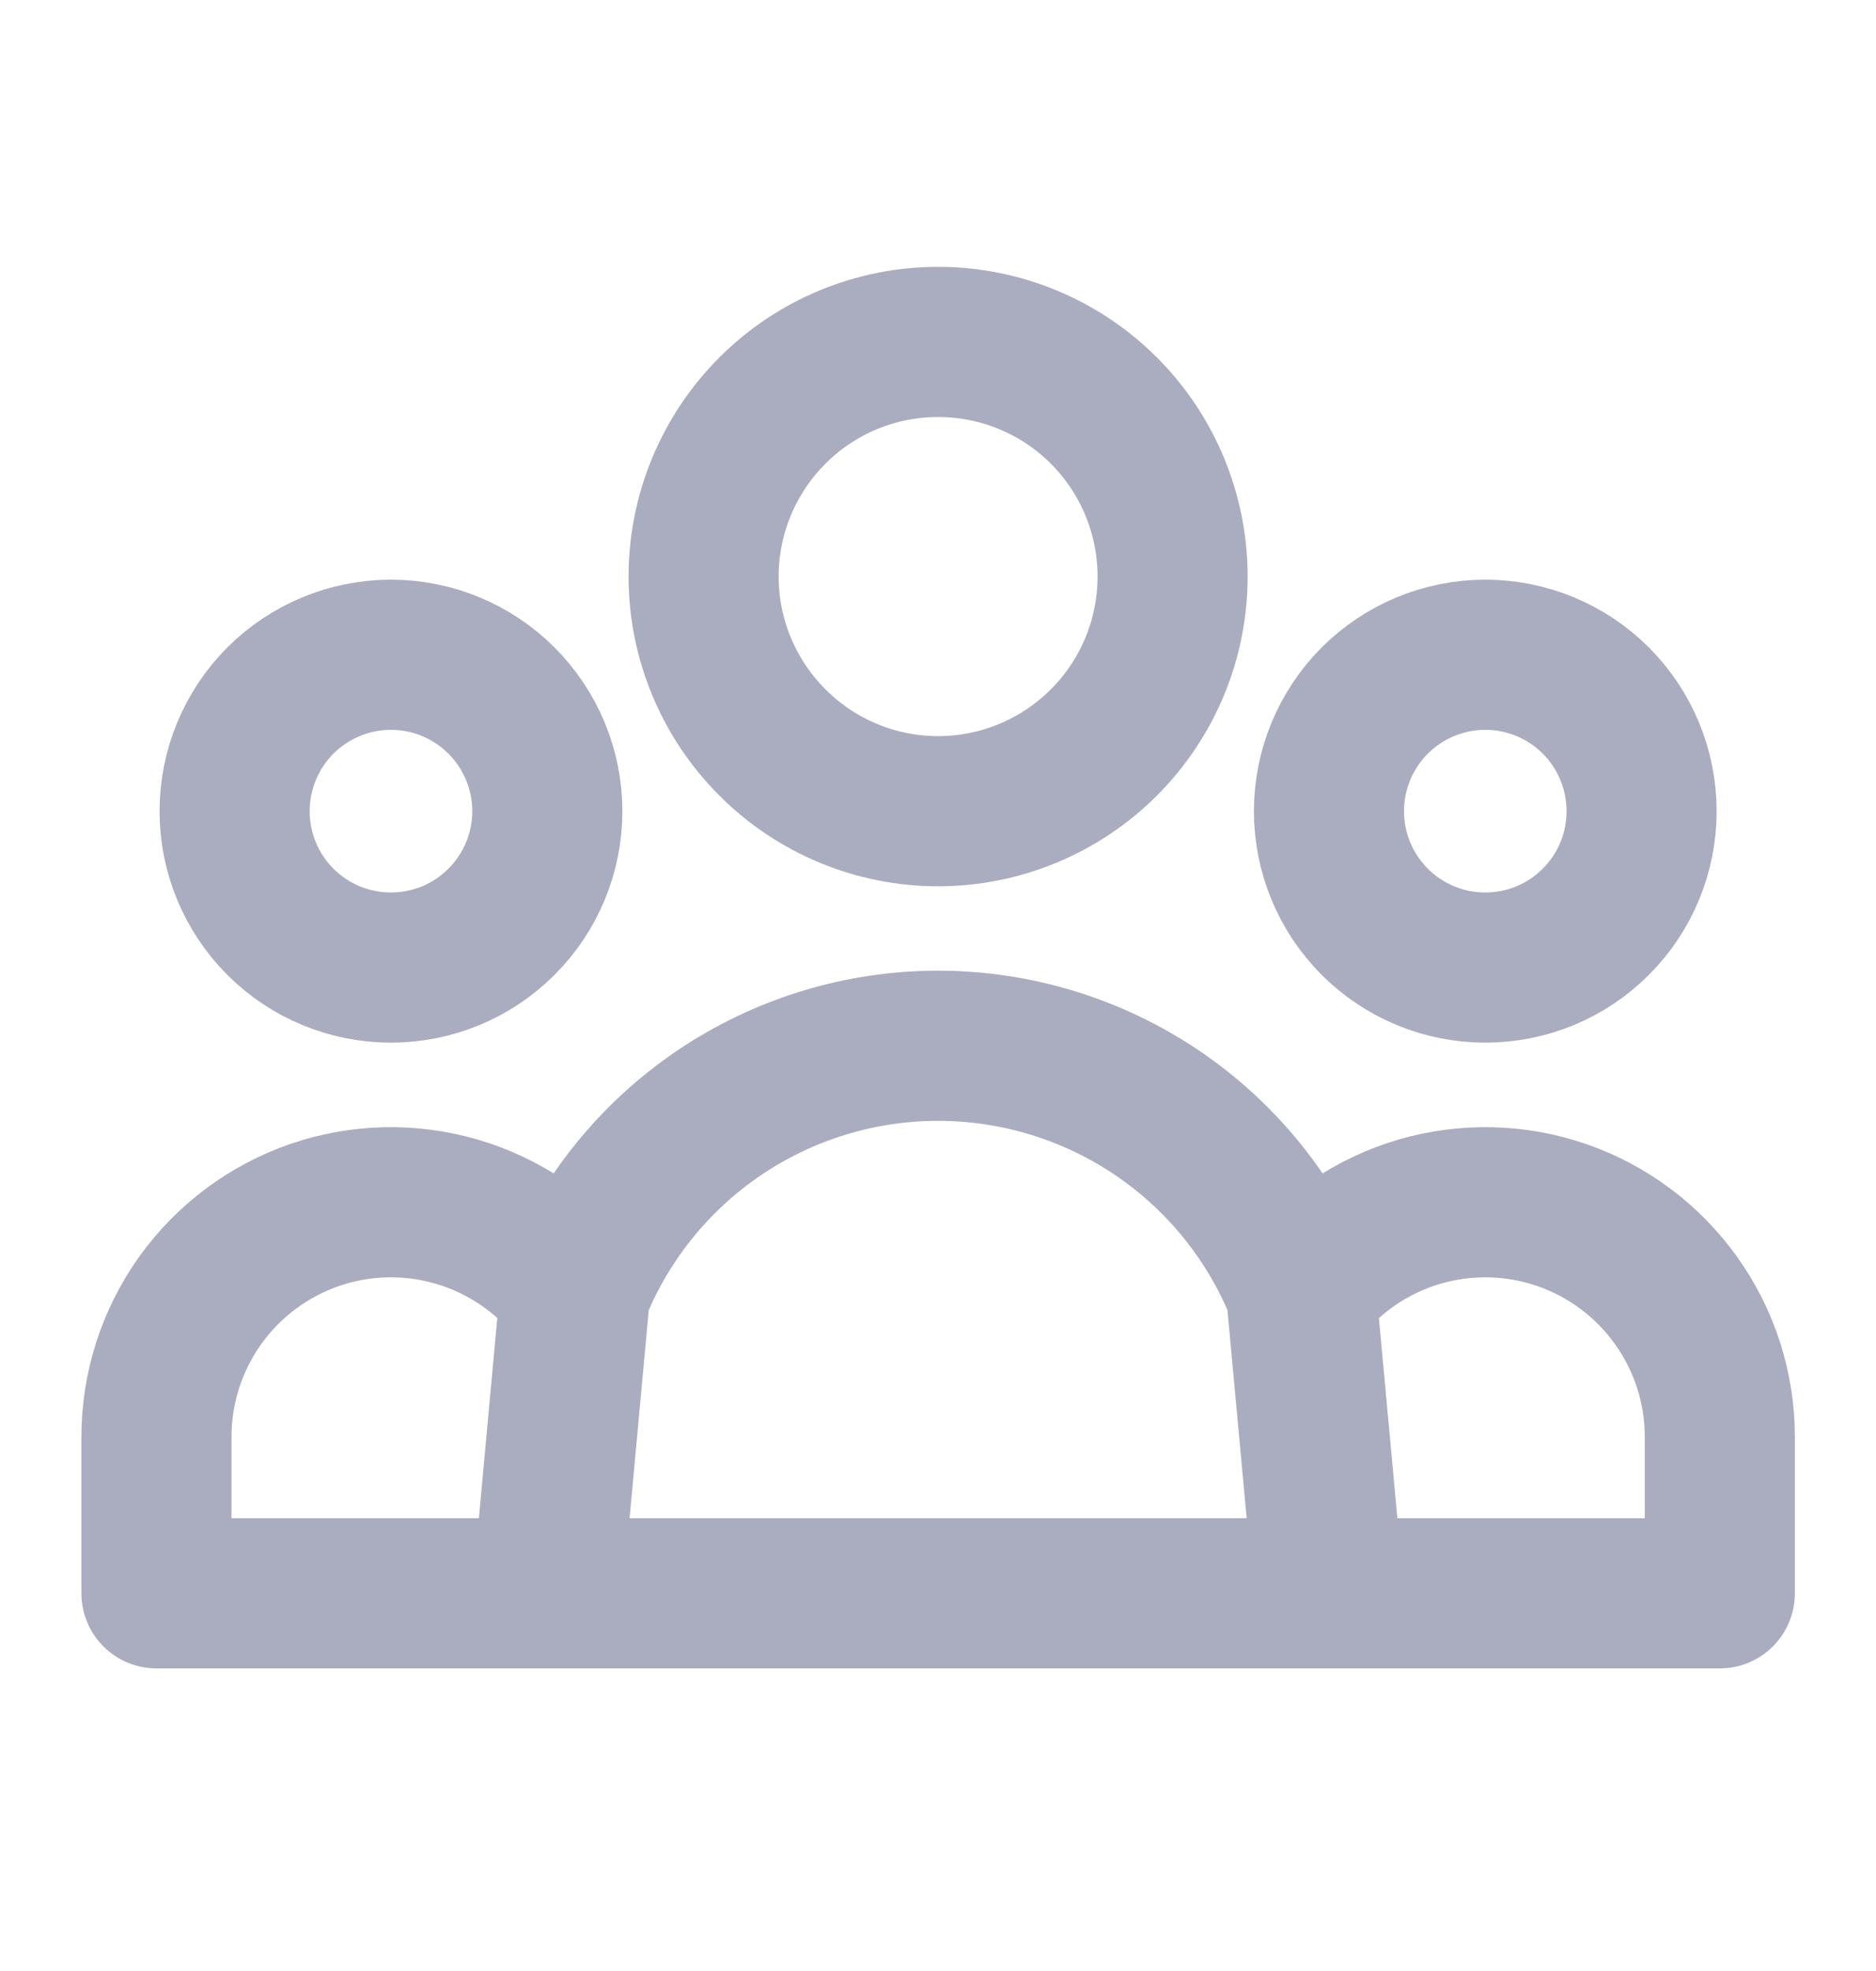 <svg width="20" height="21" viewBox="0 0 20 21" fill="none" xmlns="http://www.w3.org/2000/svg">
<path d="M14.168 16.976H18.335V15.309C18.335 14.79 18.173 14.283 17.871 13.86C17.57 13.437 17.145 13.118 16.654 12.947C16.163 12.777 15.631 12.764 15.132 12.91C14.634 13.056 14.193 13.354 13.871 13.762M14.168 16.976L13.871 13.762M14.168 16.976H5.835M13.871 13.762C13.562 12.988 13.028 12.325 12.338 11.858C11.648 11.392 10.834 11.142 10.001 11.142C9.168 11.142 8.354 11.392 7.665 11.858C6.975 12.325 6.441 12.988 6.131 13.762M5.835 16.976H1.668V15.309C1.668 14.79 1.83 14.283 2.131 13.86C2.432 13.437 2.858 13.118 3.349 12.947C3.84 12.777 4.372 12.764 4.87 12.91C5.369 13.056 5.81 13.354 6.131 13.762M5.835 16.976L6.131 13.762M12.501 6.143C12.501 6.806 12.238 7.441 11.769 7.91C11.3 8.379 10.664 8.643 10.001 8.643C9.338 8.643 8.702 8.379 8.234 7.91C7.765 7.441 7.501 6.806 7.501 6.143C7.501 5.48 7.765 4.844 8.234 4.375C8.702 3.906 9.338 3.643 10.001 3.643C10.664 3.643 11.3 3.906 11.769 4.375C12.238 4.844 12.501 5.48 12.501 6.143ZM17.501 8.643C17.501 9.085 17.326 9.509 17.013 9.821C16.701 10.134 16.277 10.309 15.835 10.309C15.393 10.309 14.969 10.134 14.656 9.821C14.344 9.509 14.168 9.085 14.168 8.643C14.168 8.201 14.344 7.777 14.656 7.464C14.969 7.152 15.393 6.976 15.835 6.976C16.277 6.976 16.701 7.152 17.013 7.464C17.326 7.777 17.501 8.201 17.501 8.643ZM5.835 8.643C5.835 9.085 5.659 9.509 5.346 9.821C5.034 10.134 4.61 10.309 4.168 10.309C3.726 10.309 3.302 10.134 2.989 9.821C2.677 9.509 2.501 9.085 2.501 8.643C2.501 8.201 2.677 7.777 2.989 7.464C3.302 7.152 3.726 6.976 4.168 6.976C4.61 6.976 5.034 7.152 5.346 7.464C5.659 7.777 5.835 8.201 5.835 8.643Z" stroke="#AAADC0" stroke-width="1.6" stroke-linecap="round" stroke-linejoin="round"/>
</svg>
